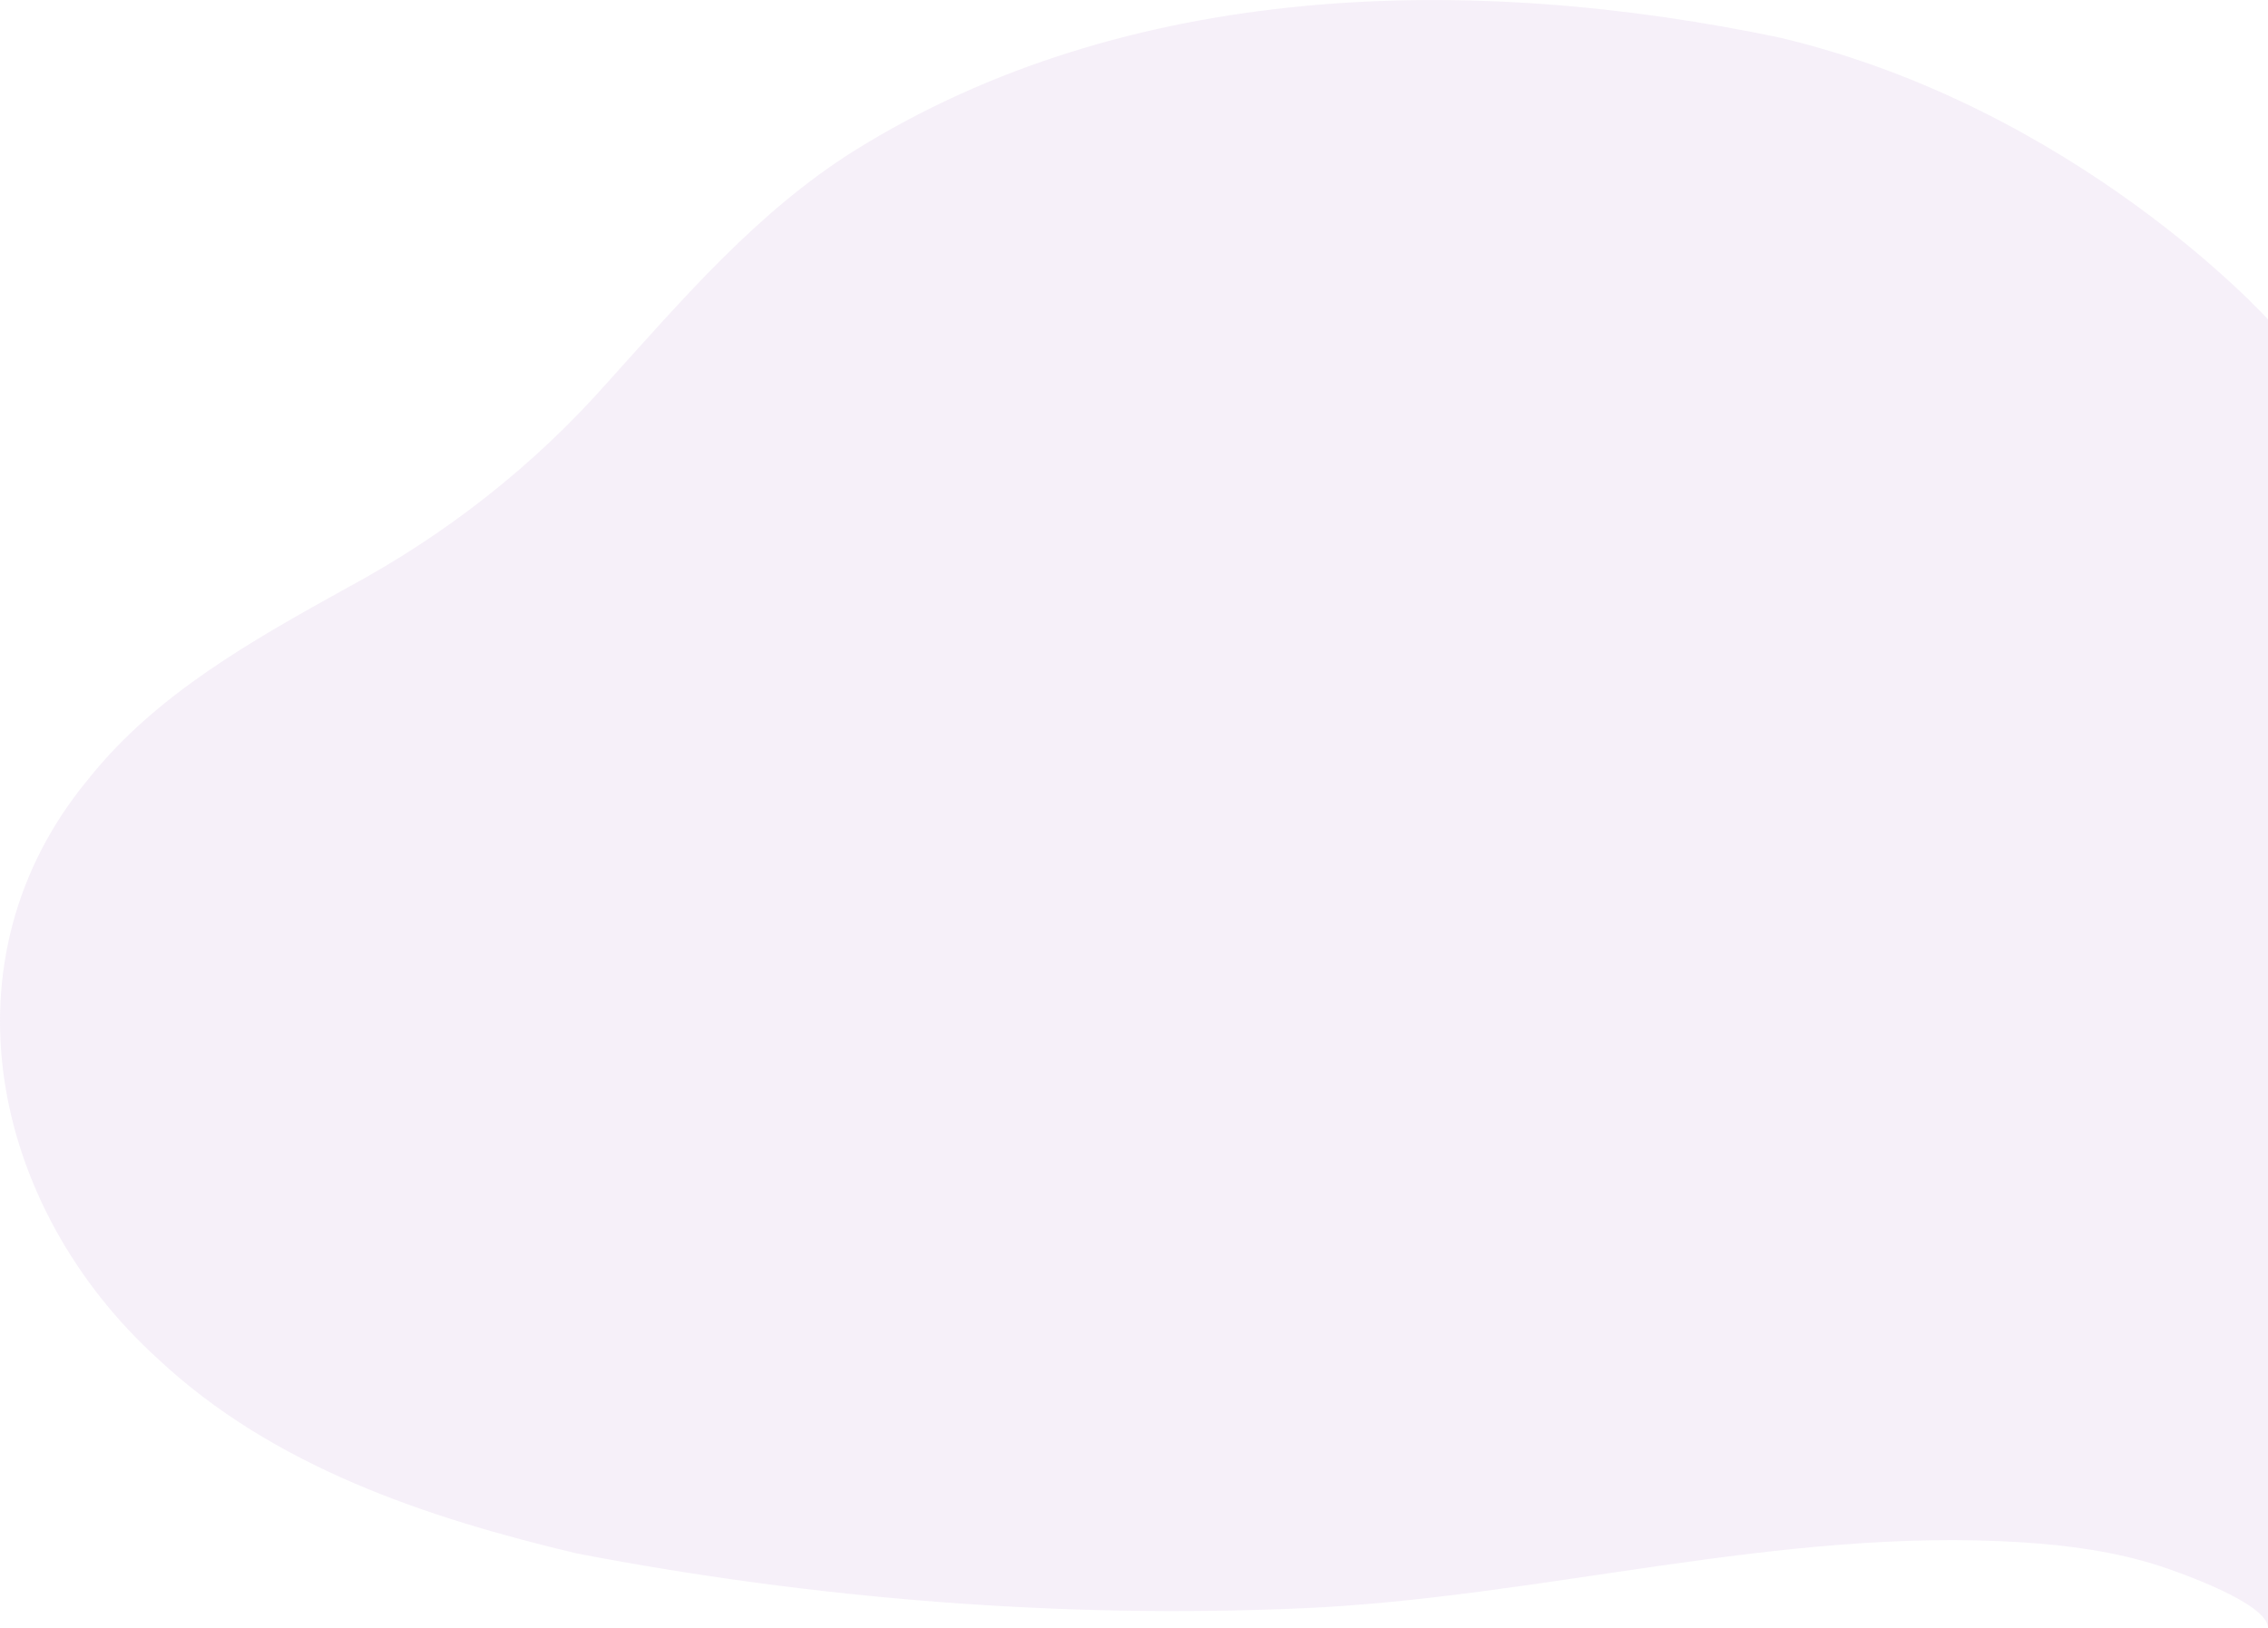 <?xml version="1.0" encoding="UTF-8"?>
<svg id="b" data-name="レイヤー 2" xmlns="http://www.w3.org/2000/svg" width="348.5" height="250.22" viewBox="0 0 348.5 250.22">
  <g id="c" data-name="レイヤー 1">
    <path d="M200.04,247.2c37.08-1.65,73.39-12.5,110.58-10.15,7.16.45,14.4,1.42,21.25,3.64,2.78.91,16.63,5.72,16.63,9.53V49.09s-29.33-32.47-74.99-43.3c-47.36-9.93-100.31-8.85-142.34,17.44-14.76,9.28-26.23,22.69-37.81,35.53-11.38,12.89-24.85,23.41-40.01,31.58-14.43,8.01-29.39,16.32-39.77,29.4-23.02,27.73-14.97,65.81,10.65,89.08,17.68,16.59,41.23,24.44,64.39,29.94,36.25,6.98,74.56,10.07,111.42,8.43Z" style="fill: #a966c3; opacity: .1;"/>
  </g>
</svg>
